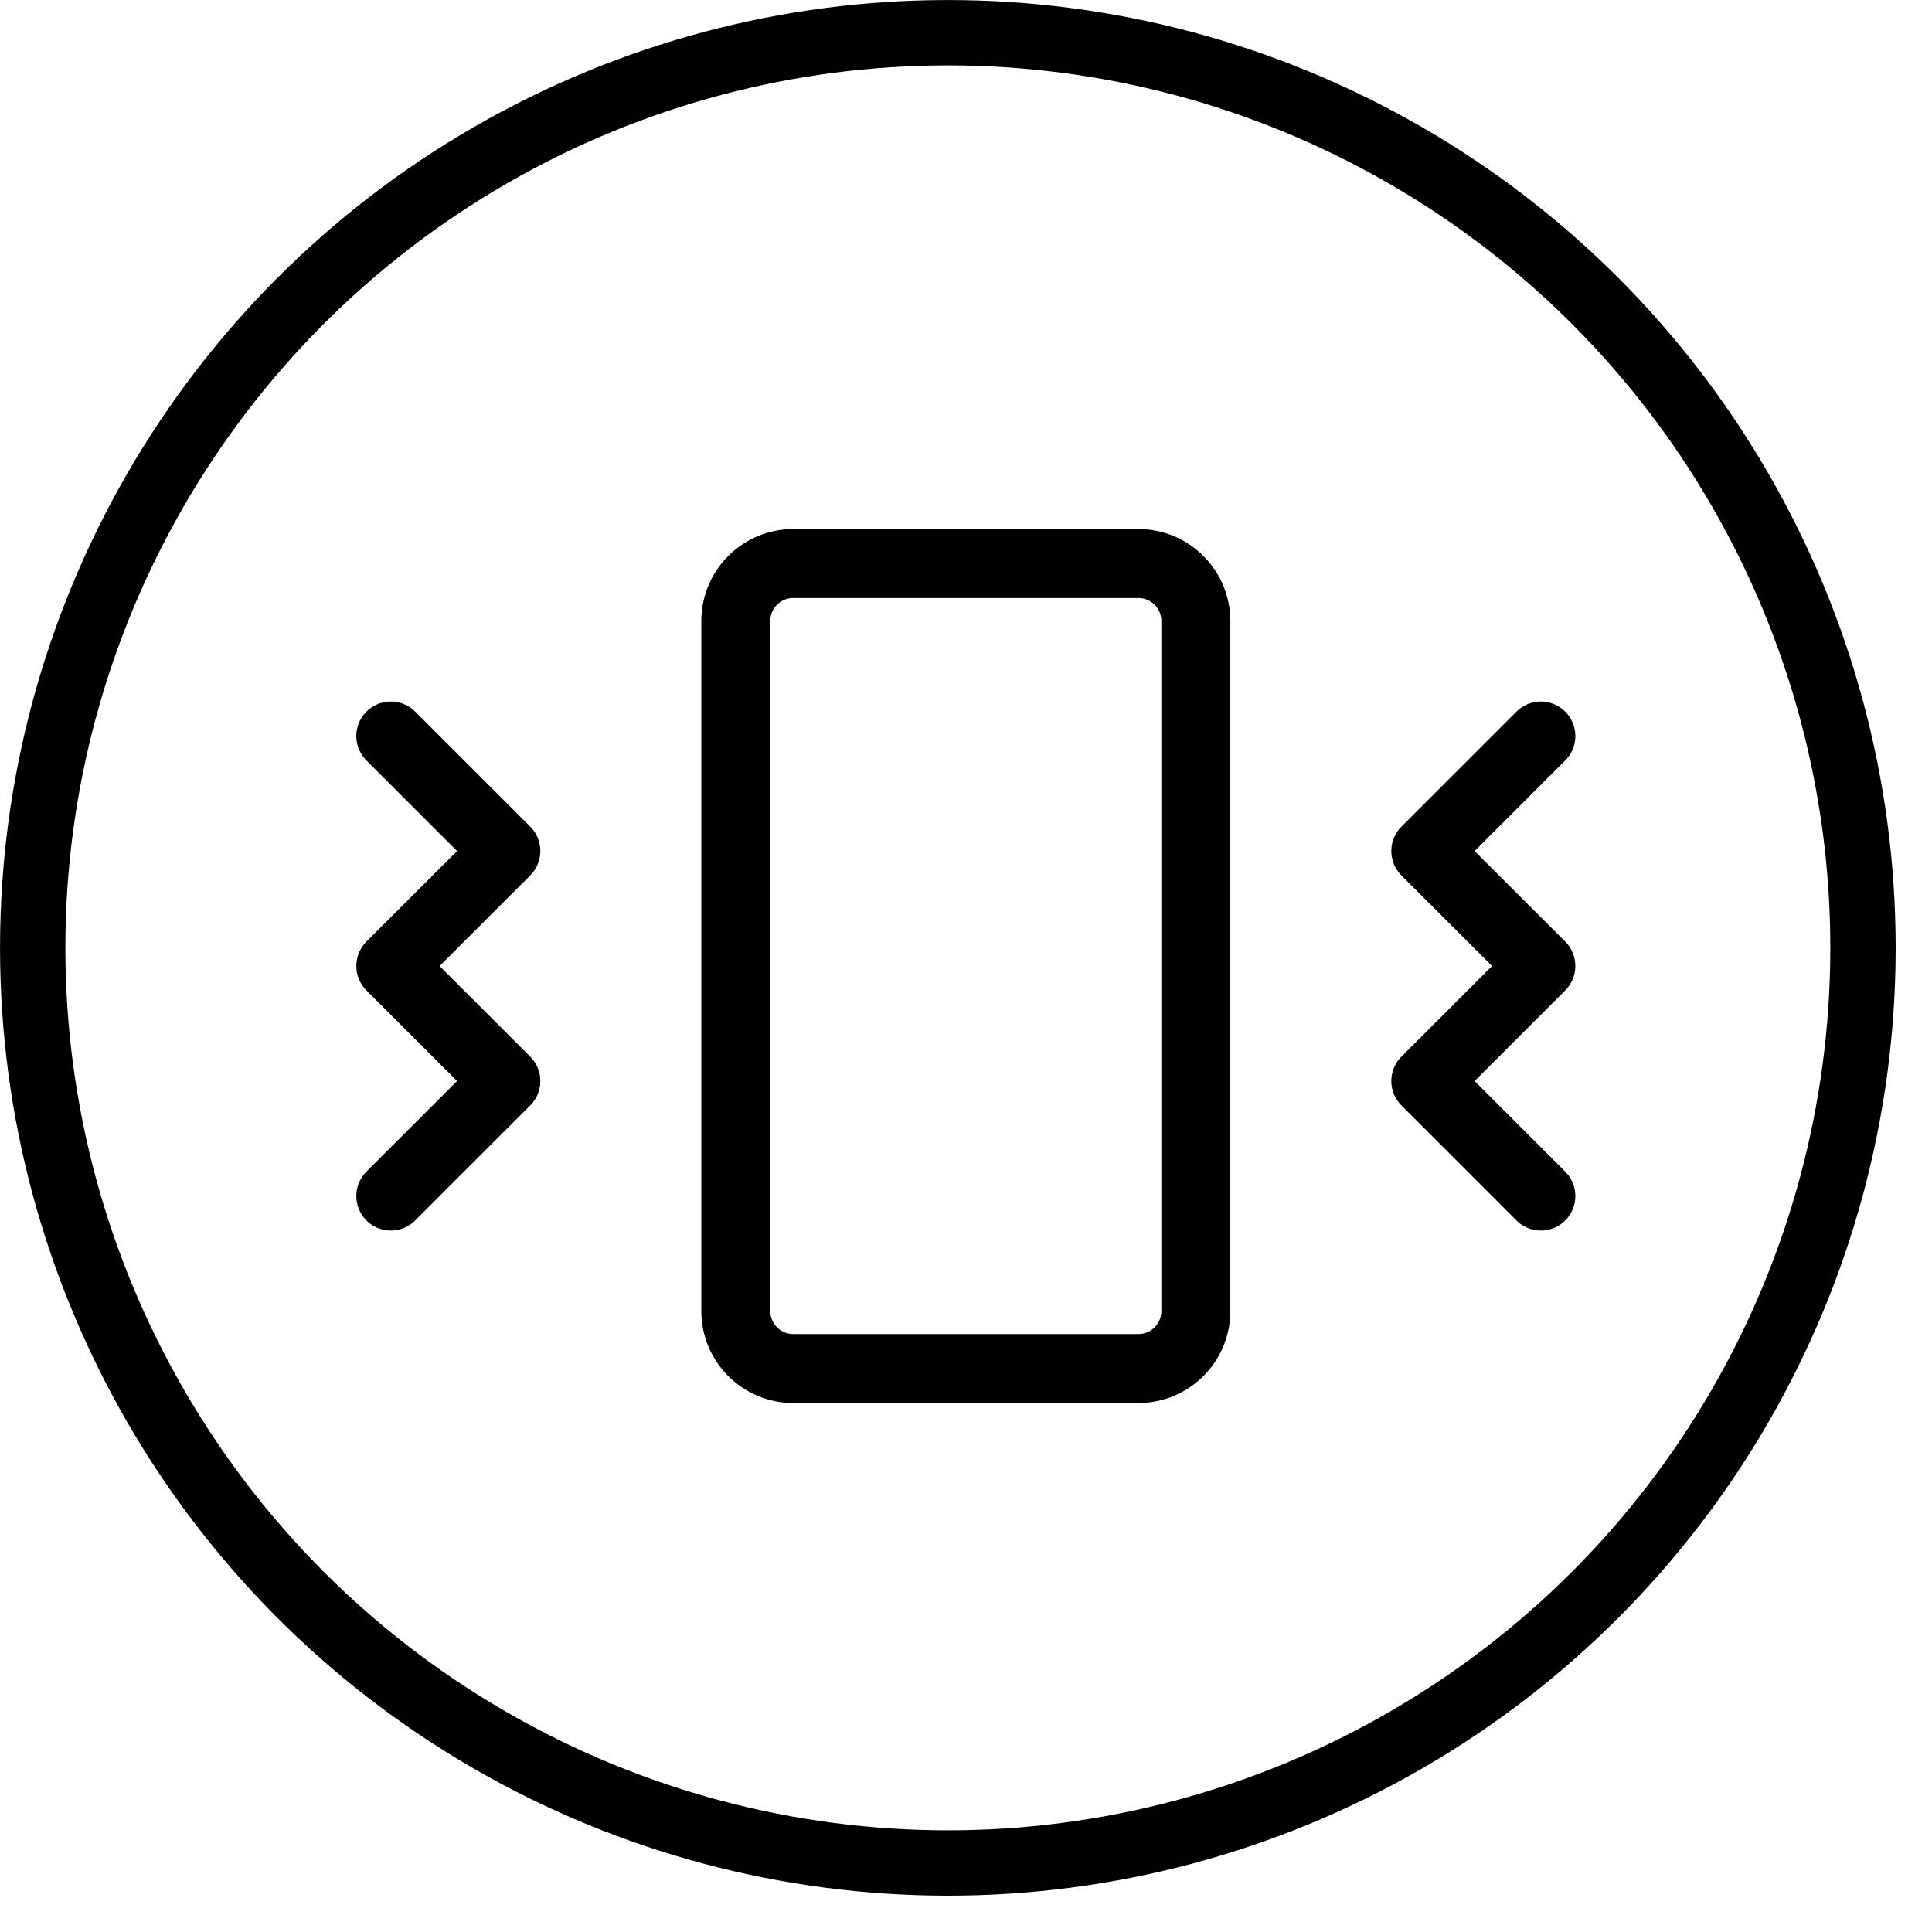 <svg width="28" height="28" viewBox="0 0 28 28" fill="none" xmlns="http://www.w3.org/2000/svg">
<circle cx="13.737" cy="13.737" r="13.263" stroke="black" stroke-width="0.947"/>
<path d="M5.664 10.667L7.331 12.334L5.664 14L7.331 15.667L5.664 17.334M22.331 10.667L20.664 12.334L22.331 14L20.664 15.667L22.331 17.334M11.497 8.167H16.497C16.958 8.167 17.331 8.54 17.331 9V19C17.331 19.461 16.958 19.834 16.497 19.834H11.497C11.037 19.834 10.664 19.461 10.664 19V9C10.664 8.54 11.037 8.167 11.497 8.167Z" stroke="black" stroke-linecap="round" stroke-linejoin="round"/>
</svg>
